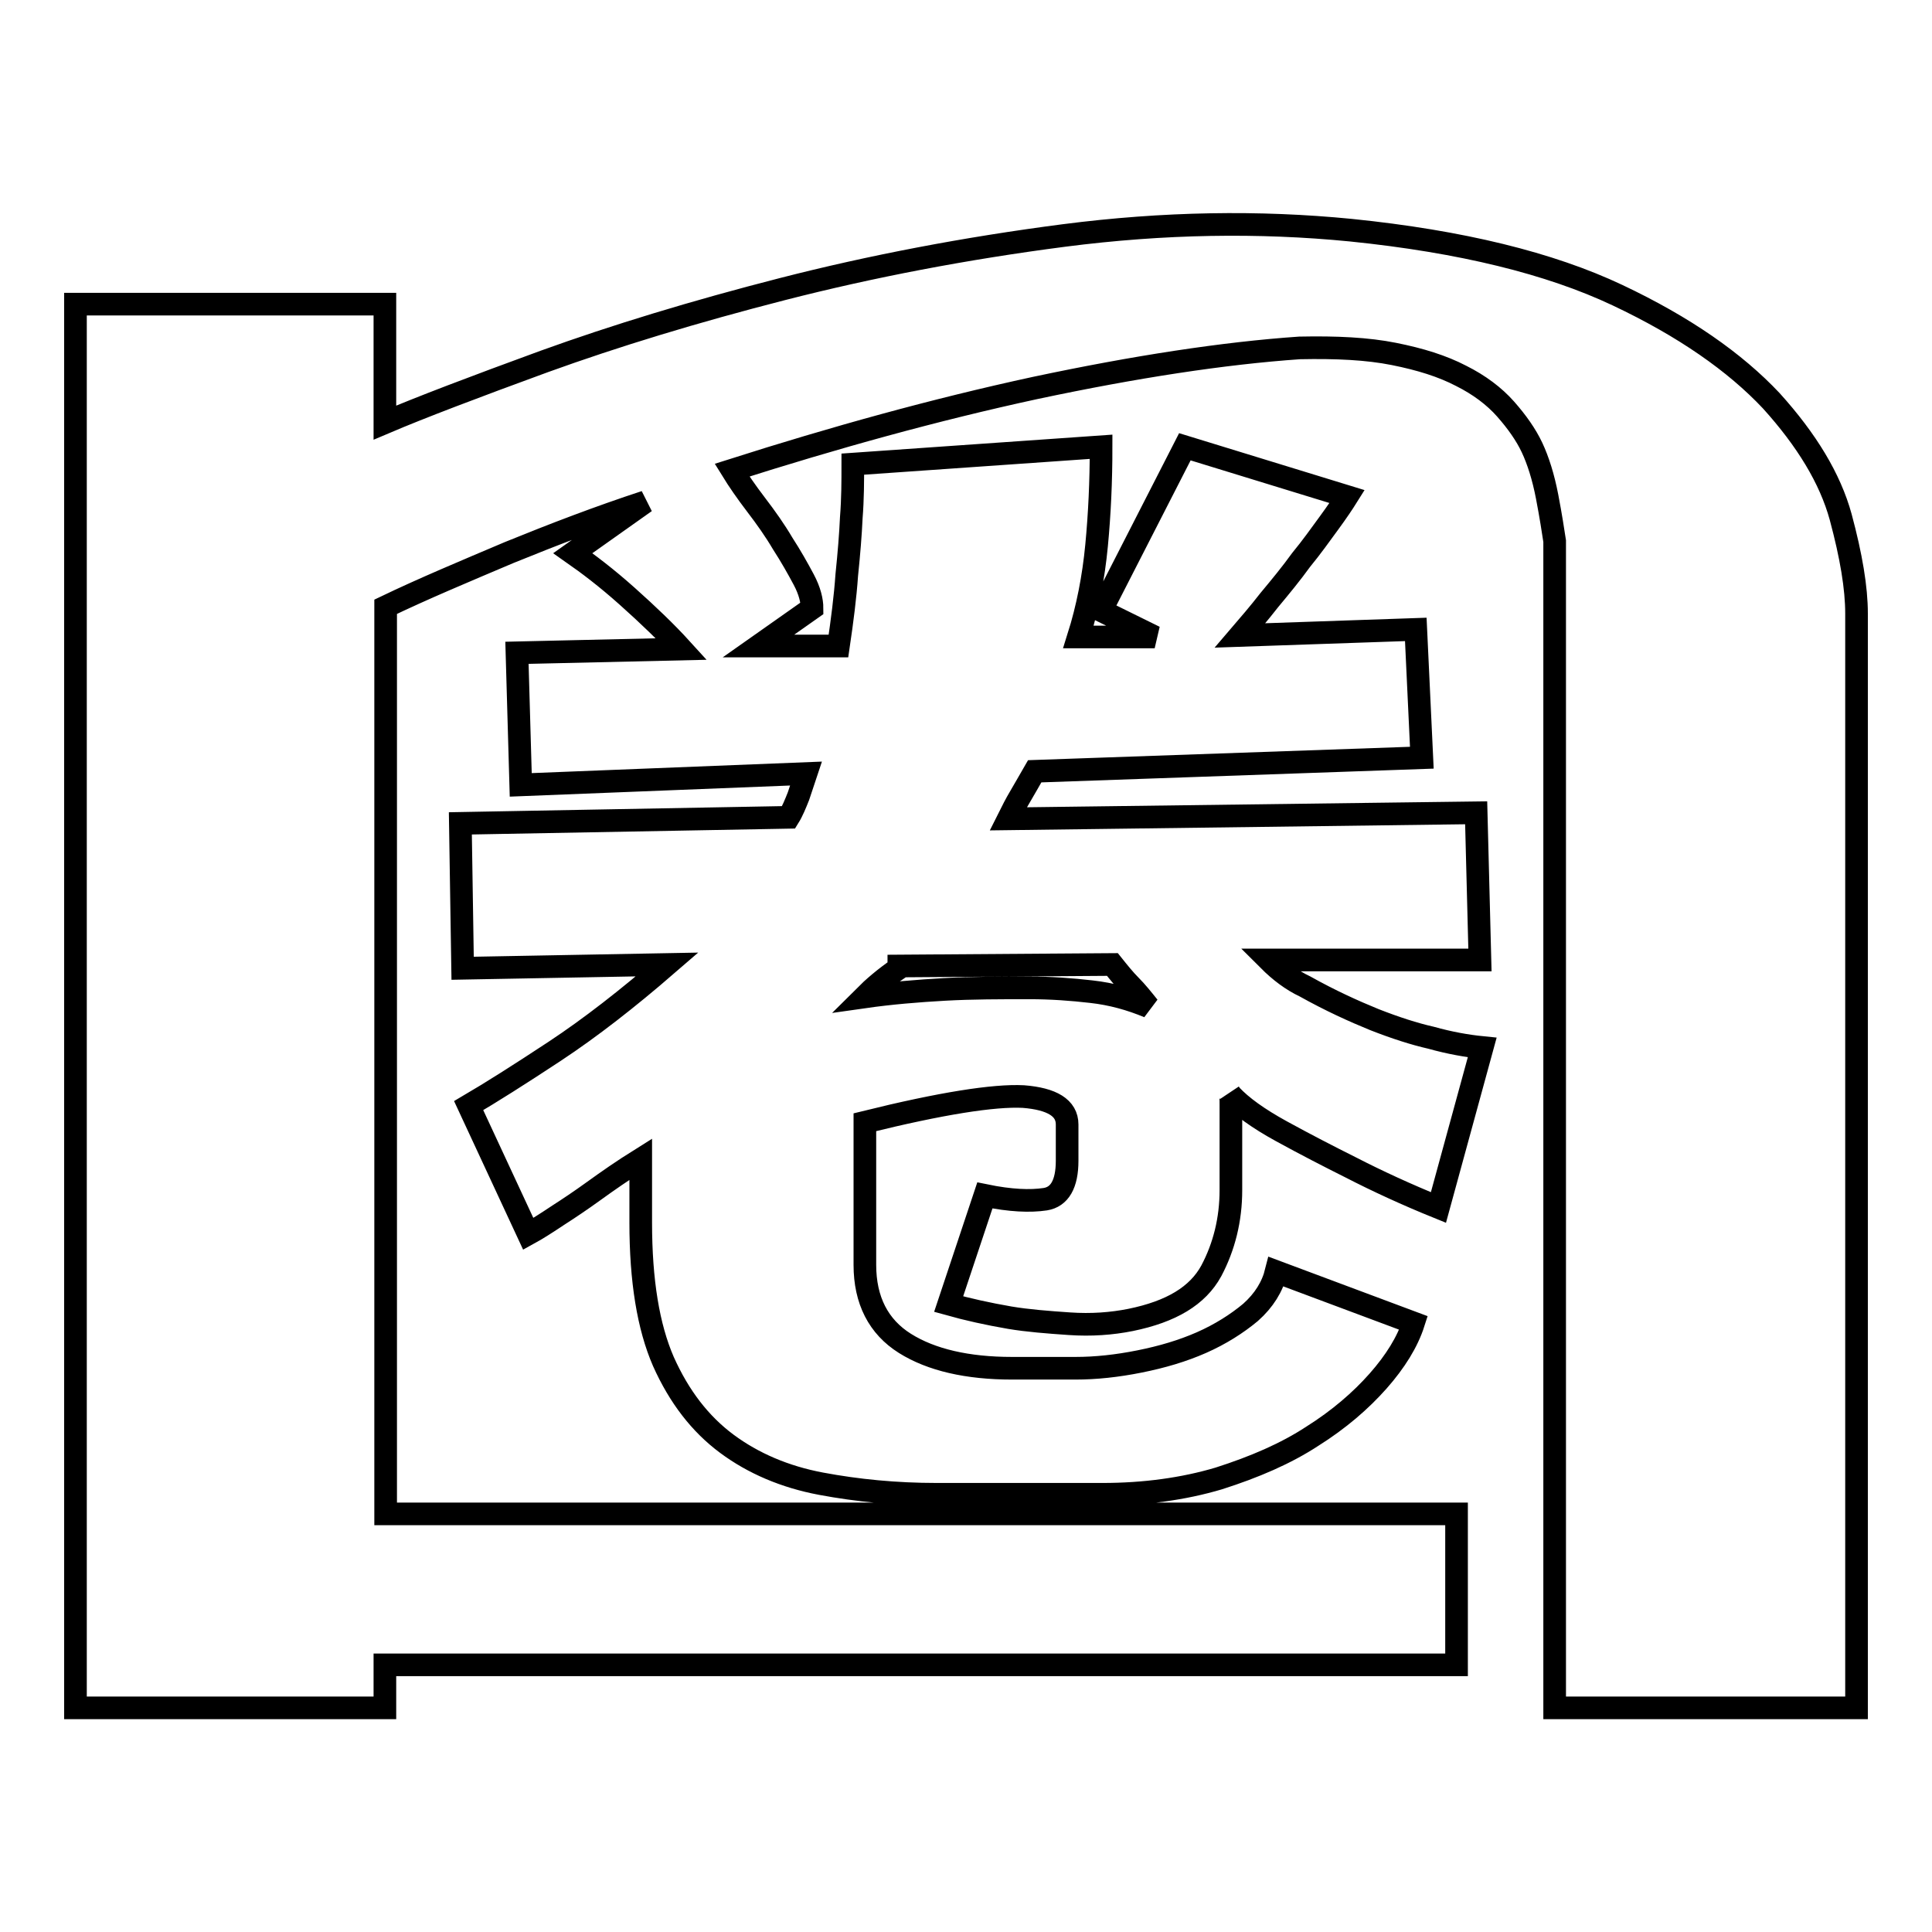 <?xml version="1.0" encoding="utf-8"?>
<!-- Svg Vector Icons : http://www.onlinewebfonts.com/icon -->
<!DOCTYPE svg PUBLIC "-//W3C//DTD SVG 1.1//EN" "http://www.w3.org/Graphics/SVG/1.1/DTD/svg11.dtd">
<svg version="1.1" xmlns="http://www.w3.org/2000/svg" xmlns:xlink="http://www.w3.org/1999/xlink" x="0px" y="0px" viewBox="0 0 256 256" enable-background="new 0 0 256 256" xml:space="preserve">
<g><g><path stroke-width="3" fill-opacity="0" stroke="#000000"  d="M179,30.5c14.7,1.5,26.4,4.4,35.3,8.6c8.9,4.2,15.6,8.9,20.4,14c4.7,5.2,7.8,10.3,9.2,15.4c1.4,5.2,2.1,9.4,2.1,12.8v145h-40V89.4V71.7c-0.2-1.3-0.5-3.3-1-5.9c-0.5-2.6-1.2-4.8-2-6.5c-0.8-1.7-2-3.4-3.5-5.1s-3.5-3.2-5.9-4.4c-2.5-1.3-5.4-2.2-8.9-2.9s-7.6-0.9-12.5-0.8c-10.1,0.7-21.8,2.5-35,5.3C123.8,54.3,110.5,58,97,62.3c0.8,1.3,1.9,2.9,3.2,4.6c1.3,1.7,2.5,3.4,3.5,5.1c1.1,1.7,2,3.3,2.8,4.8c0.8,1.5,1.1,2.8,1.1,3.8l-7.1,5h10.6c0.5-3.4,0.9-6.5,1.1-9.4c0.3-2.9,0.5-5.4,0.6-7.6c0.2-2.5,0.2-4.9,0.2-7.1l32.9-2.3c0,4.6-0.2,8.9-0.6,13.1c-0.4,4.2-1.2,8.3-2.4,12.1h10.1l-7.1-3.5l11.1-21.7l21.5,6.6c-0.5,0.8-1.3,2-2.4,3.5c-1.1,1.5-2.3,3.2-3.7,4.9c-1.3,1.8-2.7,3.5-4.2,5.3c-1.4,1.8-2.7,3.3-3.9,4.7l23.3-0.8l0.8,17l-51.3,1.8c-0.7,1.2-1.3,2.3-1.9,3.3c-0.6,1-1.1,2-1.6,3l62-0.8l0.5,19.5h-28c1.5,1.5,3.1,2.7,4.8,3.5c3.4,1.9,6.5,3.3,9.2,4.4c2.8,1.1,5.3,1.9,7.5,2.4c2.5,0.7,4.8,1.1,6.8,1.3l-5.8,21.2c-4.2-1.7-8.1-3.5-11.6-5.3c-3-1.5-6.1-3.1-9.2-4.8c-3.1-1.7-5.3-3.3-6.7-4.8l-0.2-0.3c0.2,0.3,0.2,0.8,0.2,1.5v11.4c0,3.9-0.9,7.5-2.6,10.7c-1.8,3.3-5.3,5.4-10.7,6.5c-2.5,0.5-5.2,0.7-8.1,0.5c-2.9-0.2-5.5-0.4-7.9-0.8c-2.9-0.5-5.6-1.1-8.1-1.8l4.8-14.4c3.4,0.7,6,0.8,8,0.5c1.9-0.3,2.9-2,2.9-5.1v-4.8c0-2.2-2-3.4-5.8-3.7c-3.9-0.2-10.9,0.9-21,3.4v12.1v6.8c0,4.7,1.8,8.2,5.3,10.4c3.5,2.2,8.3,3.3,14.2,3.3h8.4c2.7,0,5.5-0.3,8.5-0.9c3-0.6,5.7-1.4,8.2-2.5c2.5-1.1,4.7-2.5,6.5-4c1.8-1.6,2.9-3.4,3.4-5.4l18.2,6.8c-0.8,2.5-2.4,5.1-4.7,7.7c-2.3,2.6-5.2,5.1-8.7,7.3c-3.5,2.3-7.7,4.1-12.4,5.6c-4.7,1.4-9.9,2.1-15.4,2.1h-22c-5.4,0-10.5-0.5-15.3-1.4c-4.8-0.9-9-2.7-12.5-5.3c-3.5-2.6-6.3-6.2-8.4-10.9c-2-4.6-3-10.7-3-18.4v-8.4c-2.4,1.5-4.4,2.9-6.2,4.2c-1.8,1.3-3.3,2.3-4.7,3.2c-1.5,1-2.9,1.9-4,2.5l-7.9-17c2.9-1.7,6.7-4.1,11.4-7.2c4.7-3.1,9.7-7,14.9-11.5l-27.1,0.5l-0.3-19.2l43.5-0.8c0.5-0.8,0.9-1.8,1.3-2.8l1-3L69,104l-0.5-17.5L90.3,86c-2-2.2-4.4-4.5-7.2-7c-2.8-2.5-5.2-4.3-7.2-5.7l9.6-6.8c-6.1,2-12.1,4.3-18,6.7c-5.9,2.5-11.4,4.8-16.4,7.2v120.2H193v20H51v5.7H10V40.3h41V56c4.7-2,11.8-4.7,21.1-8.1c9.4-3.4,19.9-6.6,31.6-9.6c11.7-3,24.2-5.4,37.3-7.1C154.2,29.5,166.8,29.3,179,30.5L179,30.5z M152.2,133.4c-0.8-1-1.6-2-2.4-2.8c-0.8-0.8-1.6-1.8-2.4-2.8l-28.3,0.2v0.3c-1.9,1.3-3.4,2.6-4.6,3.8c3.5-0.5,7.1-0.8,10.7-1c3.6-0.2,7.4-0.2,11.2-0.2c2.9,0,5.6,0.2,8.2,0.5C147.3,131.7,149.8,132.4,152.2,133.4L152.2,133.4z"/></g></g>
</svg>